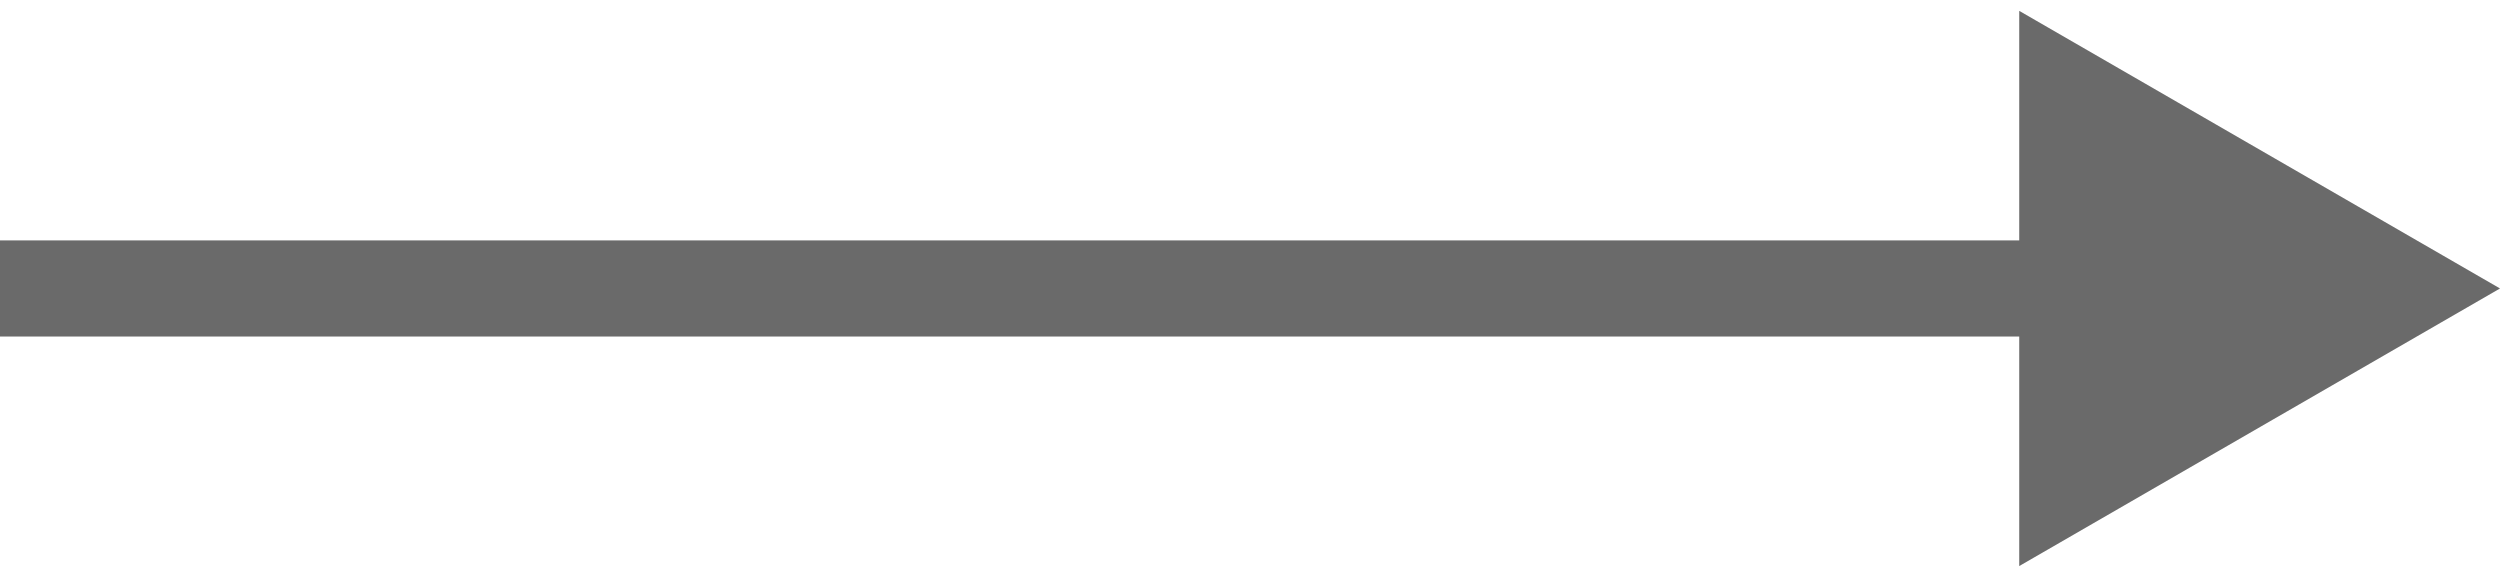 <?xml version="1.0" encoding="UTF-8"?> <svg xmlns="http://www.w3.org/2000/svg" width="52" height="12" viewBox="0 0 52 12" fill="none"><path d="M52 6L42 0.226V11.774L52 6ZM0 6V7H43V6V5H0V6Z" fill="#6A6A6A"></path></svg> 